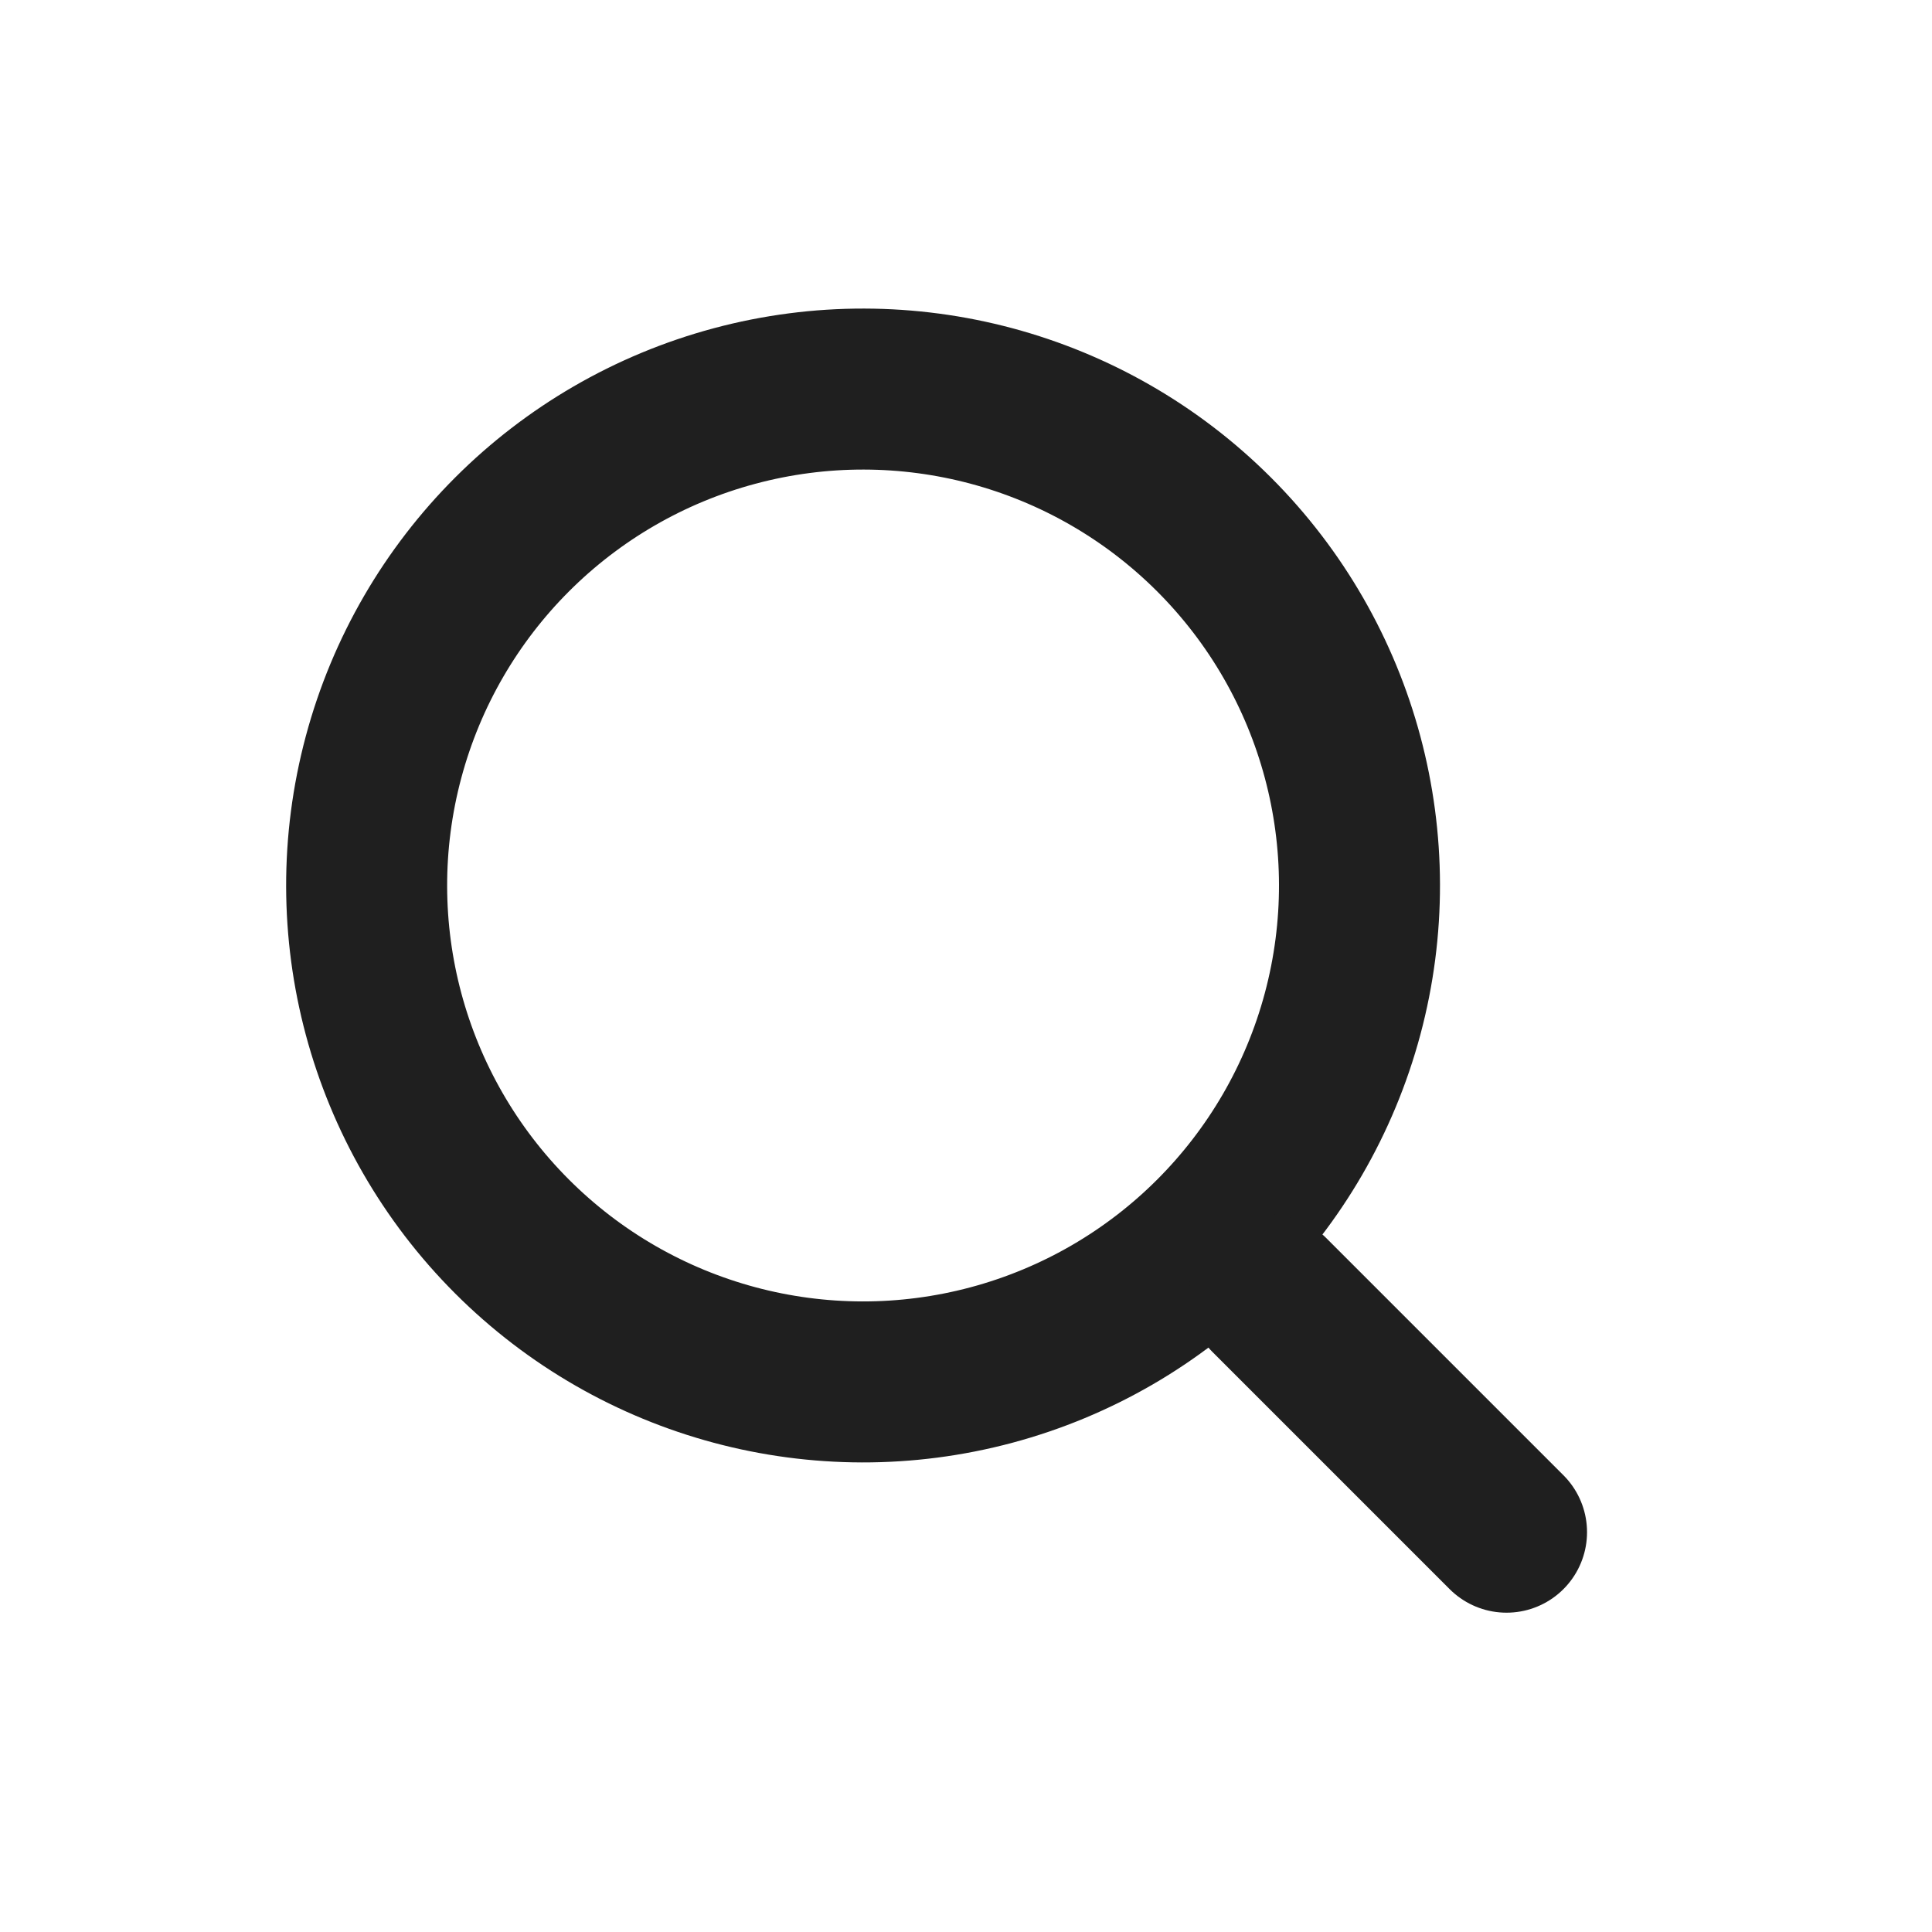 <svg width="36" height="36" viewBox="0 0 36 36" fill="none" xmlns="http://www.w3.org/2000/svg">
<g clip-path="url(#clip0_2216_11398)">
<circle cx="16.082" cy="16.5" r="9.25" transform="rotate(-45 16.082 16.5)" stroke="#1F1F1F" stroke-width="3" stroke-linecap="round" stroke-linejoin="round"/>
<line x1="23.653" y1="24.131" x2="28.072" y2="28.55" stroke="#1F1F1F" stroke-width="3" stroke-linecap="round" stroke-linejoin="round"/>
</g>
<defs>
<clipPath id="clip0_2216_11398">
<rect width="36" height="36" fill="white"/>
</clipPath>
</defs>
</svg>
